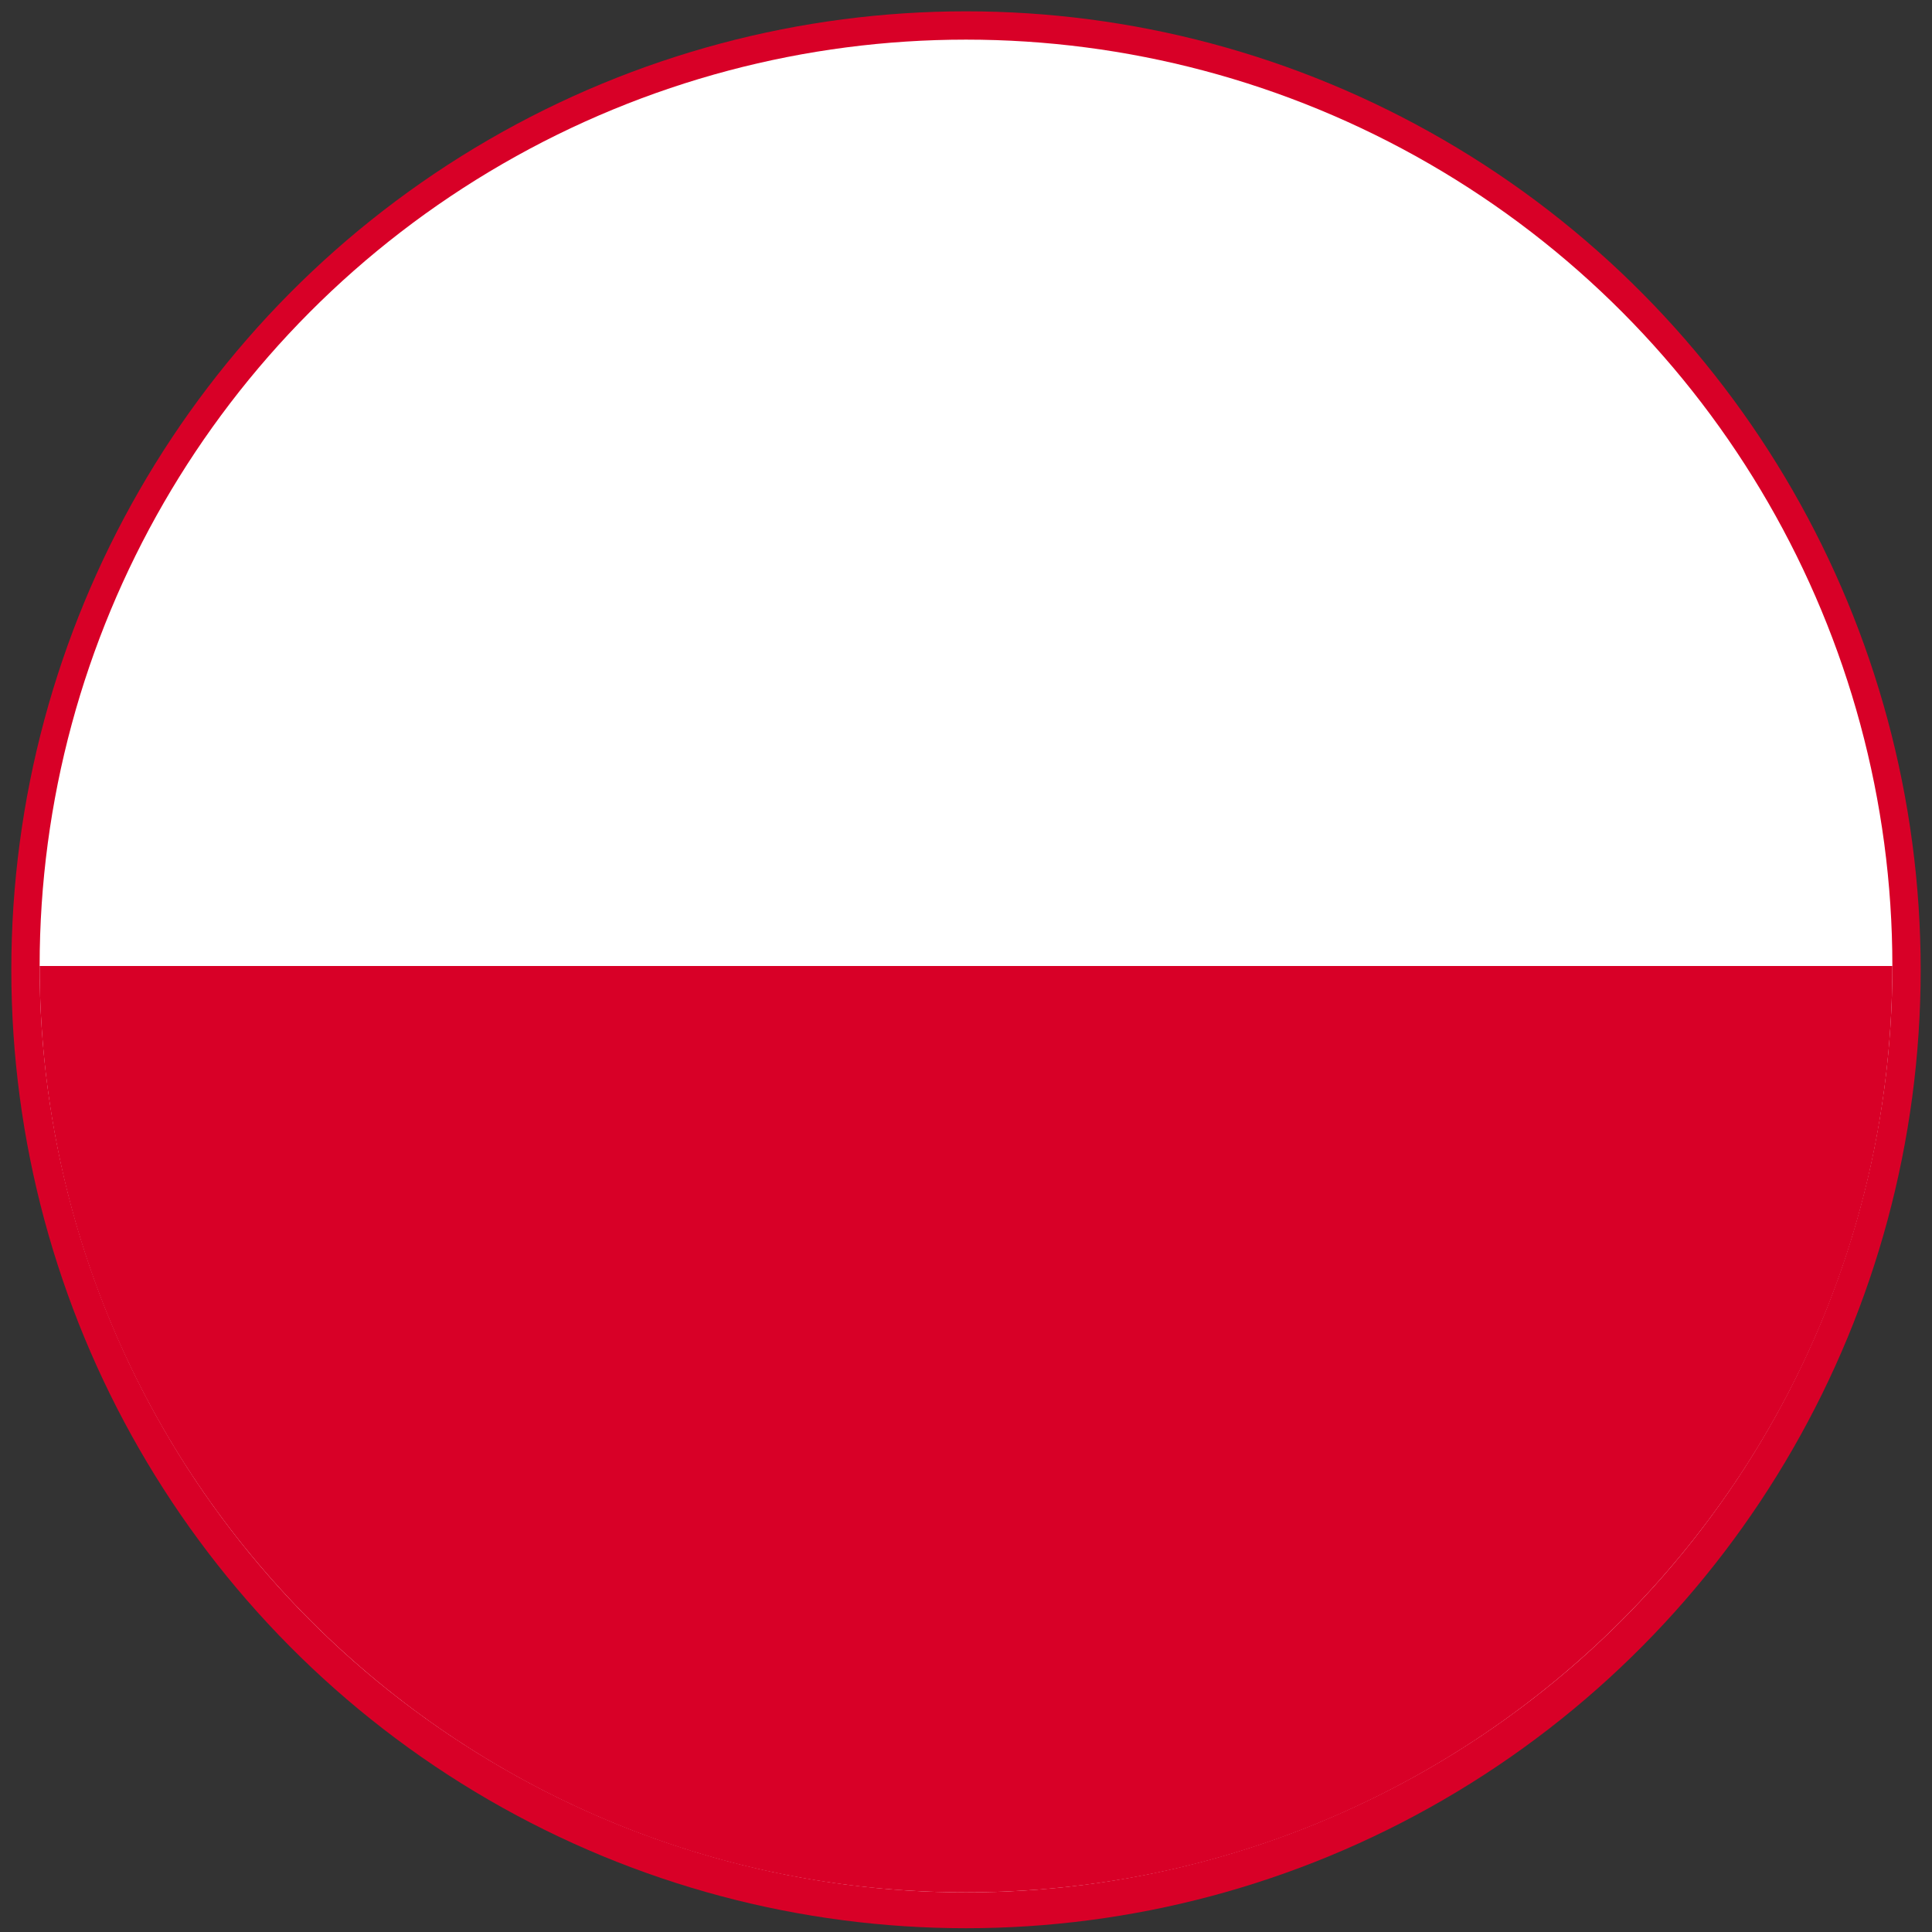 <?xml version="1.0" encoding="utf-8"?>
<svg version="1.1" id="Warstwa_1" xmlns:svgjs="http://svgjs.com/svgjs"
	 xmlns="http://www.w3.org/2000/svg" xmlns:xlink="http://www.w3.org/1999/xlink" x="0px" y="0px" viewBox="0 0 512 512"
	 style="enable-background:new 0 0 512 512;" xml:space="preserve">
<rect x="0" y="0" width="512" height="512" fill="#333333" stroke="none"/>
<style type="text/css">
	.st0{fill:#D80027;}
	.st1{fill:#FFFFFF;}
</style>
<ellipse class="st0" cx="256" cy="257" rx="253" ry="254"/>
<g transform="matrix(0.7,0,0,0.7,76.8,76.8)">
	<circle class="st1" cx="256" cy="256" r="350.71"/>
	<path class="st0" d="M606.71,256c0,193.69-157.02,350.71-350.71,350.71S-94.71,449.69-94.71,256"/>
</g>
</svg>
